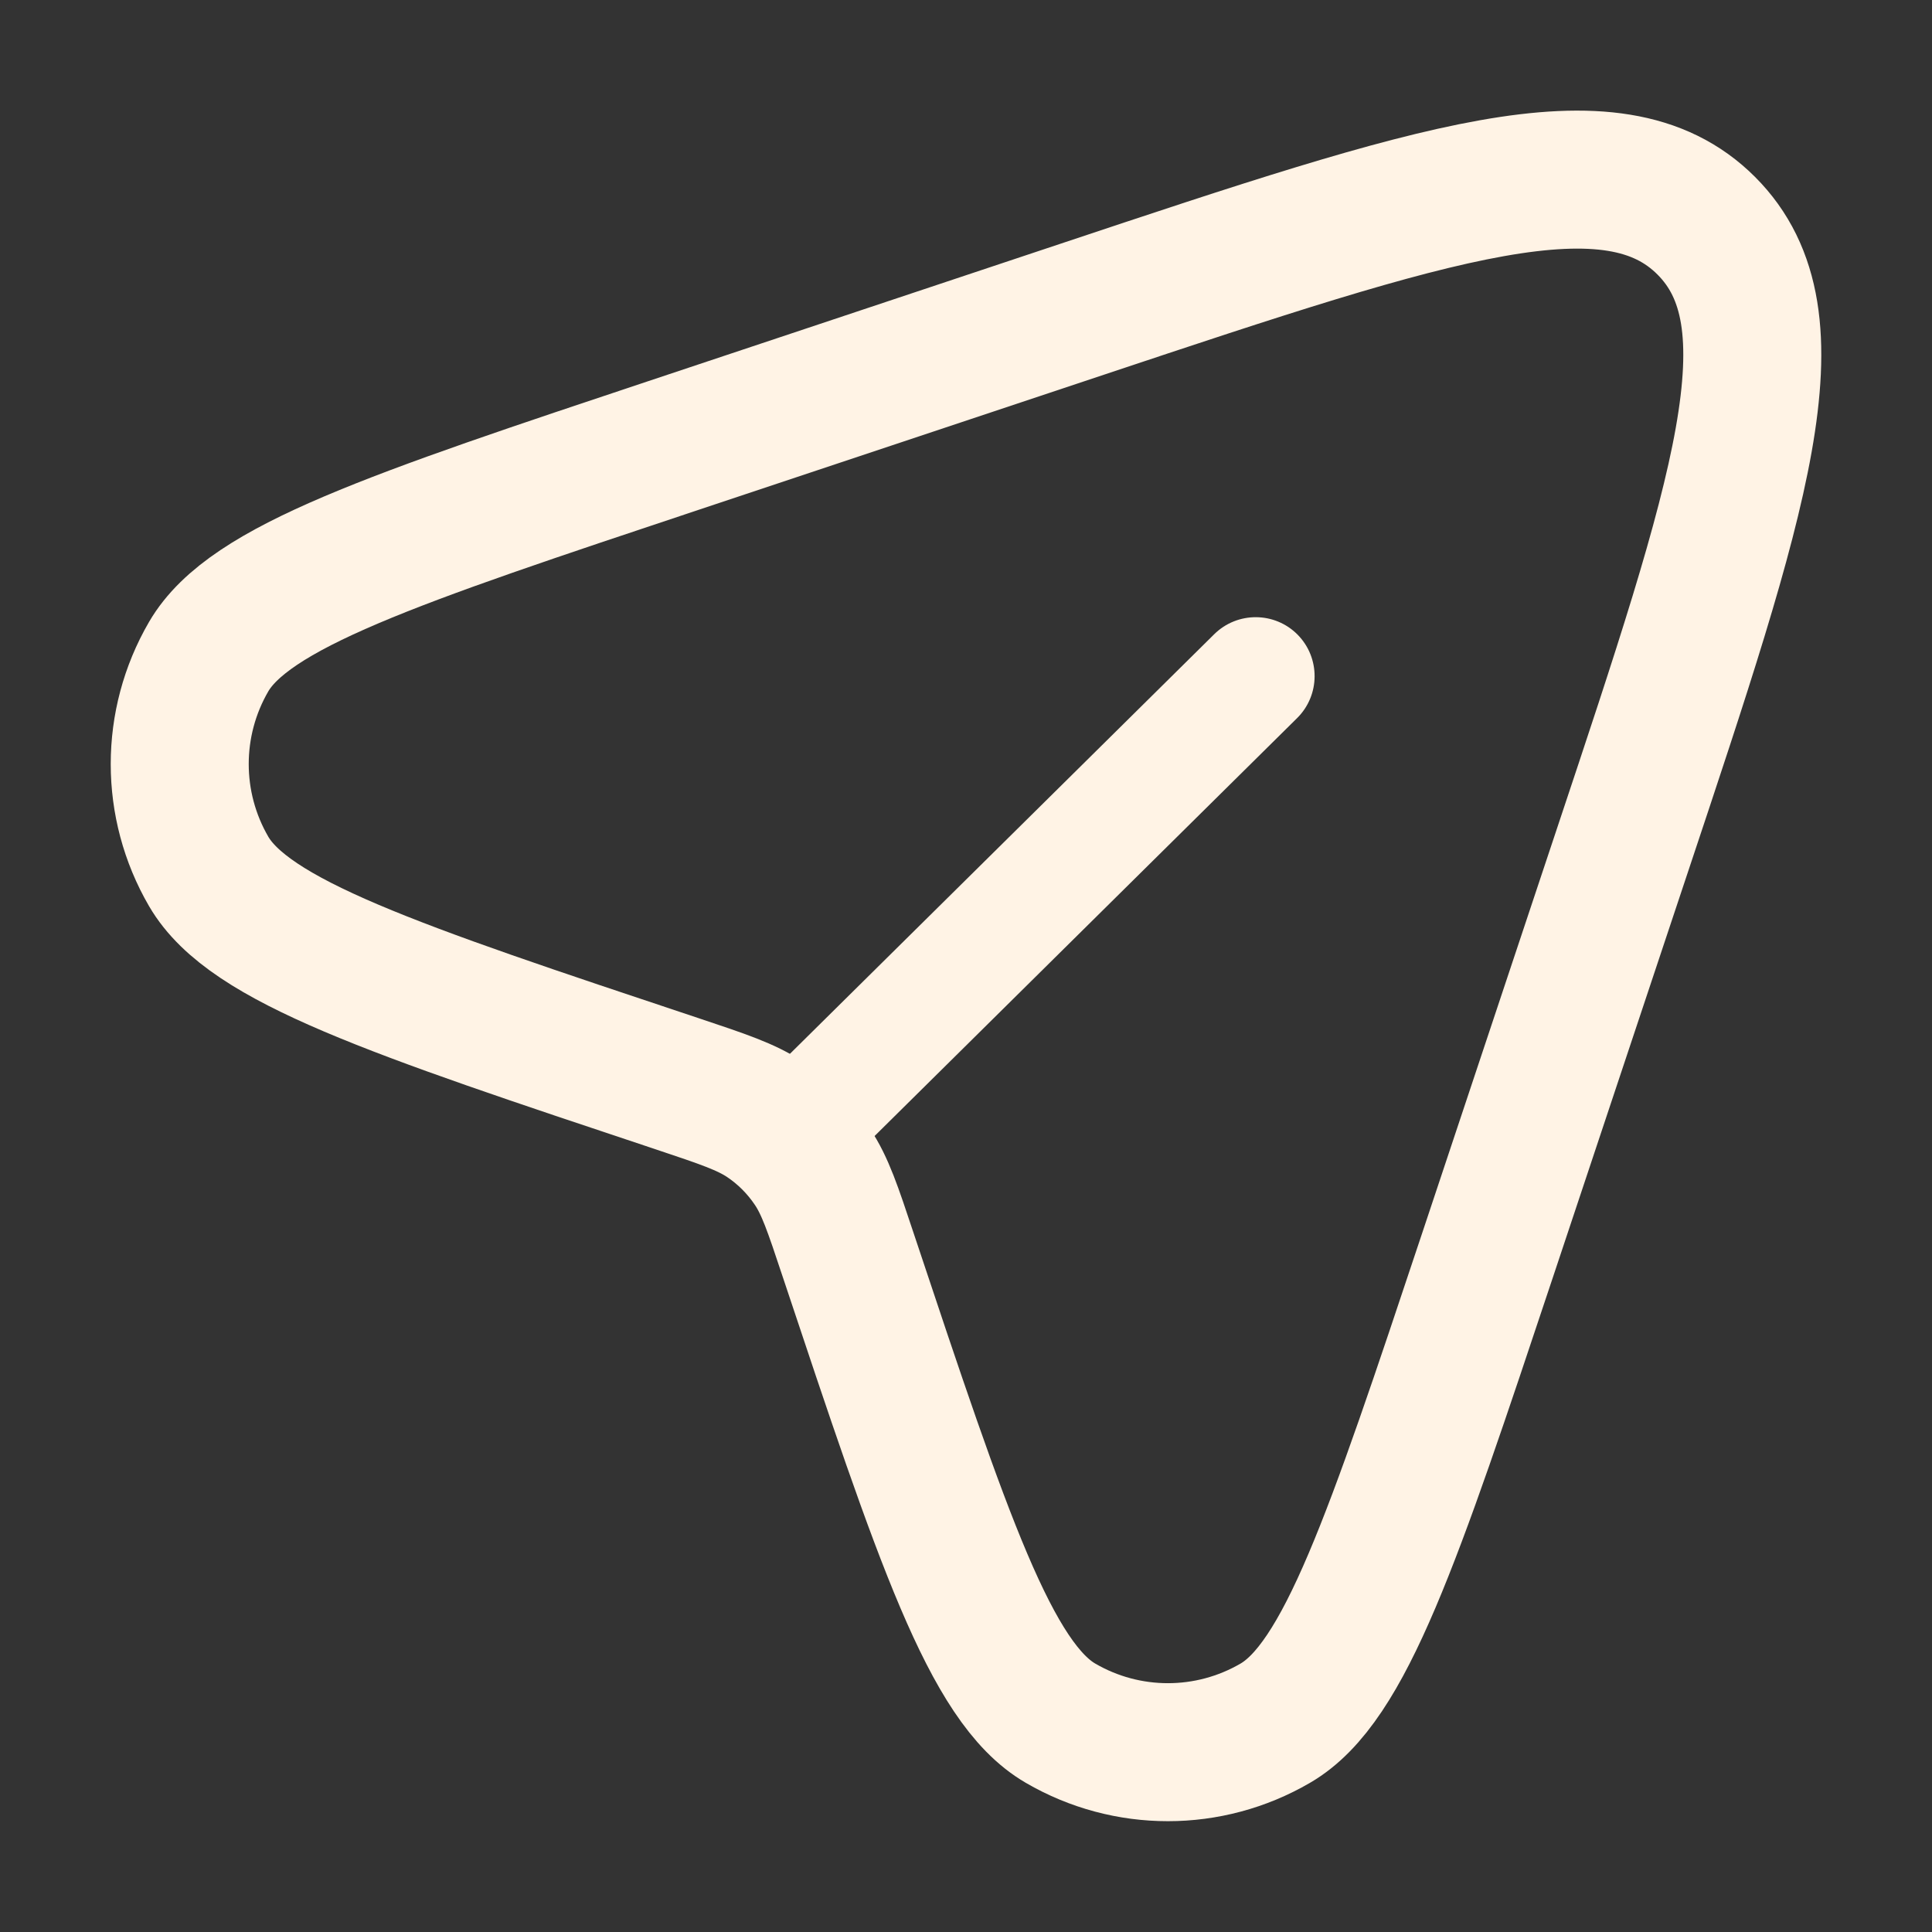 <svg width="28" height="28" viewBox="0 0 28 28" fill="none" xmlns="http://www.w3.org/2000/svg">
<rect x="0" y="0" width="28" height="28" fill="#333333" stroke="none"/>
<path d="M18.799 10.407C19.134 10.075 19.137 9.534 18.806 9.198C18.474 8.863 17.933 8.86 17.597 9.192L18.799 10.407ZM12.476 16.661L18.799 10.407L17.597 9.192L11.274 15.445L12.476 16.661Z" fill="#FFF3E5"/>
<path d="M21.562 18.181L23.517 12.313C25.226 7.187 26.081 4.624 24.728 3.271C23.375 1.918 20.812 2.772 15.686 4.481L9.818 6.437C5.681 7.816 3.612 8.505 3.024 9.517C2.465 10.479 2.465 11.667 3.024 12.629C3.612 13.64 5.681 14.329 9.818 15.708C10.482 15.93 10.814 16.041 11.092 16.226C11.361 16.406 11.592 16.638 11.772 16.907C11.958 17.184 12.069 17.516 12.29 18.181C13.669 22.318 14.359 24.387 15.37 24.974C16.332 25.534 17.52 25.534 18.482 24.974C19.493 24.387 20.183 22.318 21.562 18.181Z" stroke="#FFF3E5" stroke-width="2"/>
</svg>

